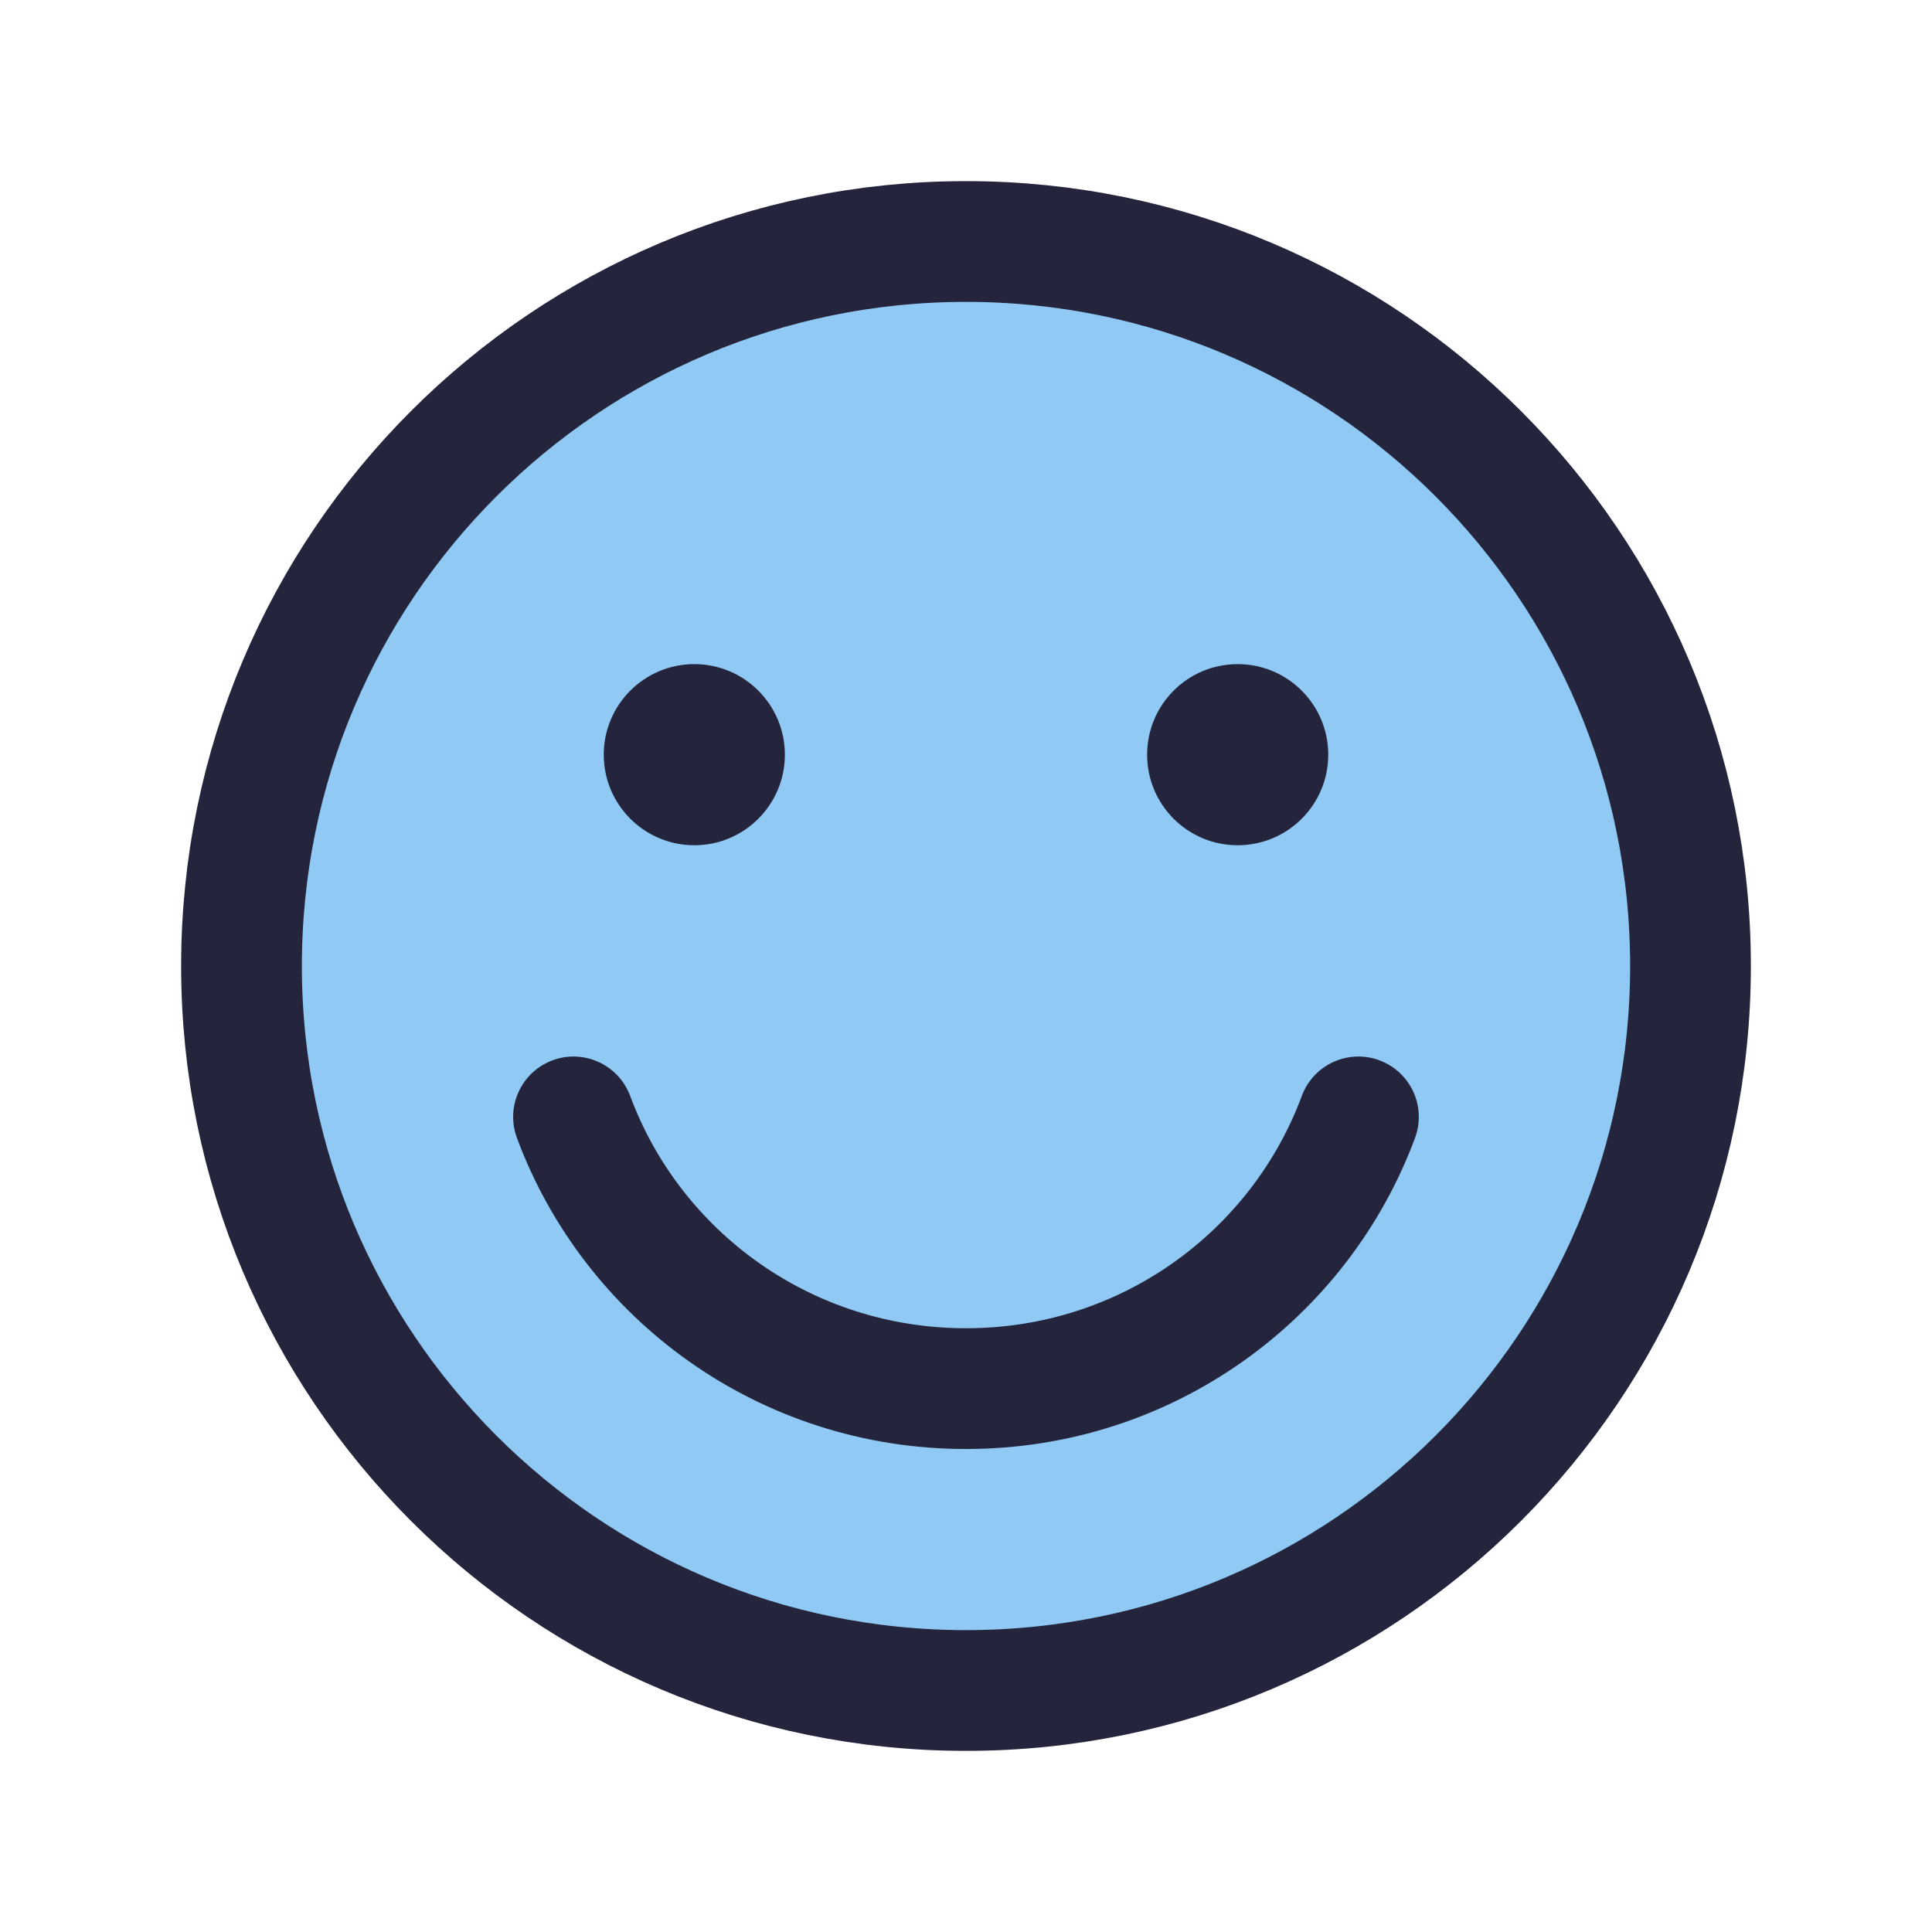 <svg width="32" height="32" viewBox="0 0 32 32" fill="none" xmlns="http://www.w3.org/2000/svg">
<path d="M28 16C28 22.627 22.627 28 16 28C9.373 28 4 22.627 4 16C4 9.373 9.373 4 16 4C22.627 4 28 9.373 28 16Z" fill="#90C9F3" stroke="#24253D" stroke-width="2"/>
<path fill-rule="evenodd" clip-rule="evenodd" d="M13 12.5C13 13.328 12.328 14 11.5 14C10.672 14 10 13.328 10 12.5C10 11.672 10.672 11 11.5 11C12.328 11 13 11.672 13 12.5ZM22 12.5C22 13.328 21.329 14 20.5 14C19.67 14 19 13.328 19 12.5C19 11.672 19.67 11 20.5 11C21.329 11 22 11.672 22 12.5ZM10.438 18.153C10.246 17.635 9.67 17.37 9.152 17.562C8.634 17.754 8.37 18.329 8.562 18.847C9.674 21.848 12.571 24 16 24C19.427 24 22.324 21.848 23.437 18.848C23.63 18.33 23.365 17.755 22.848 17.562C22.33 17.37 21.754 17.634 21.562 18.152C20.732 20.39 18.567 22 16 22C13.43 22 11.267 20.39 10.438 18.153Z" fill="#24253D"/>
</svg>
